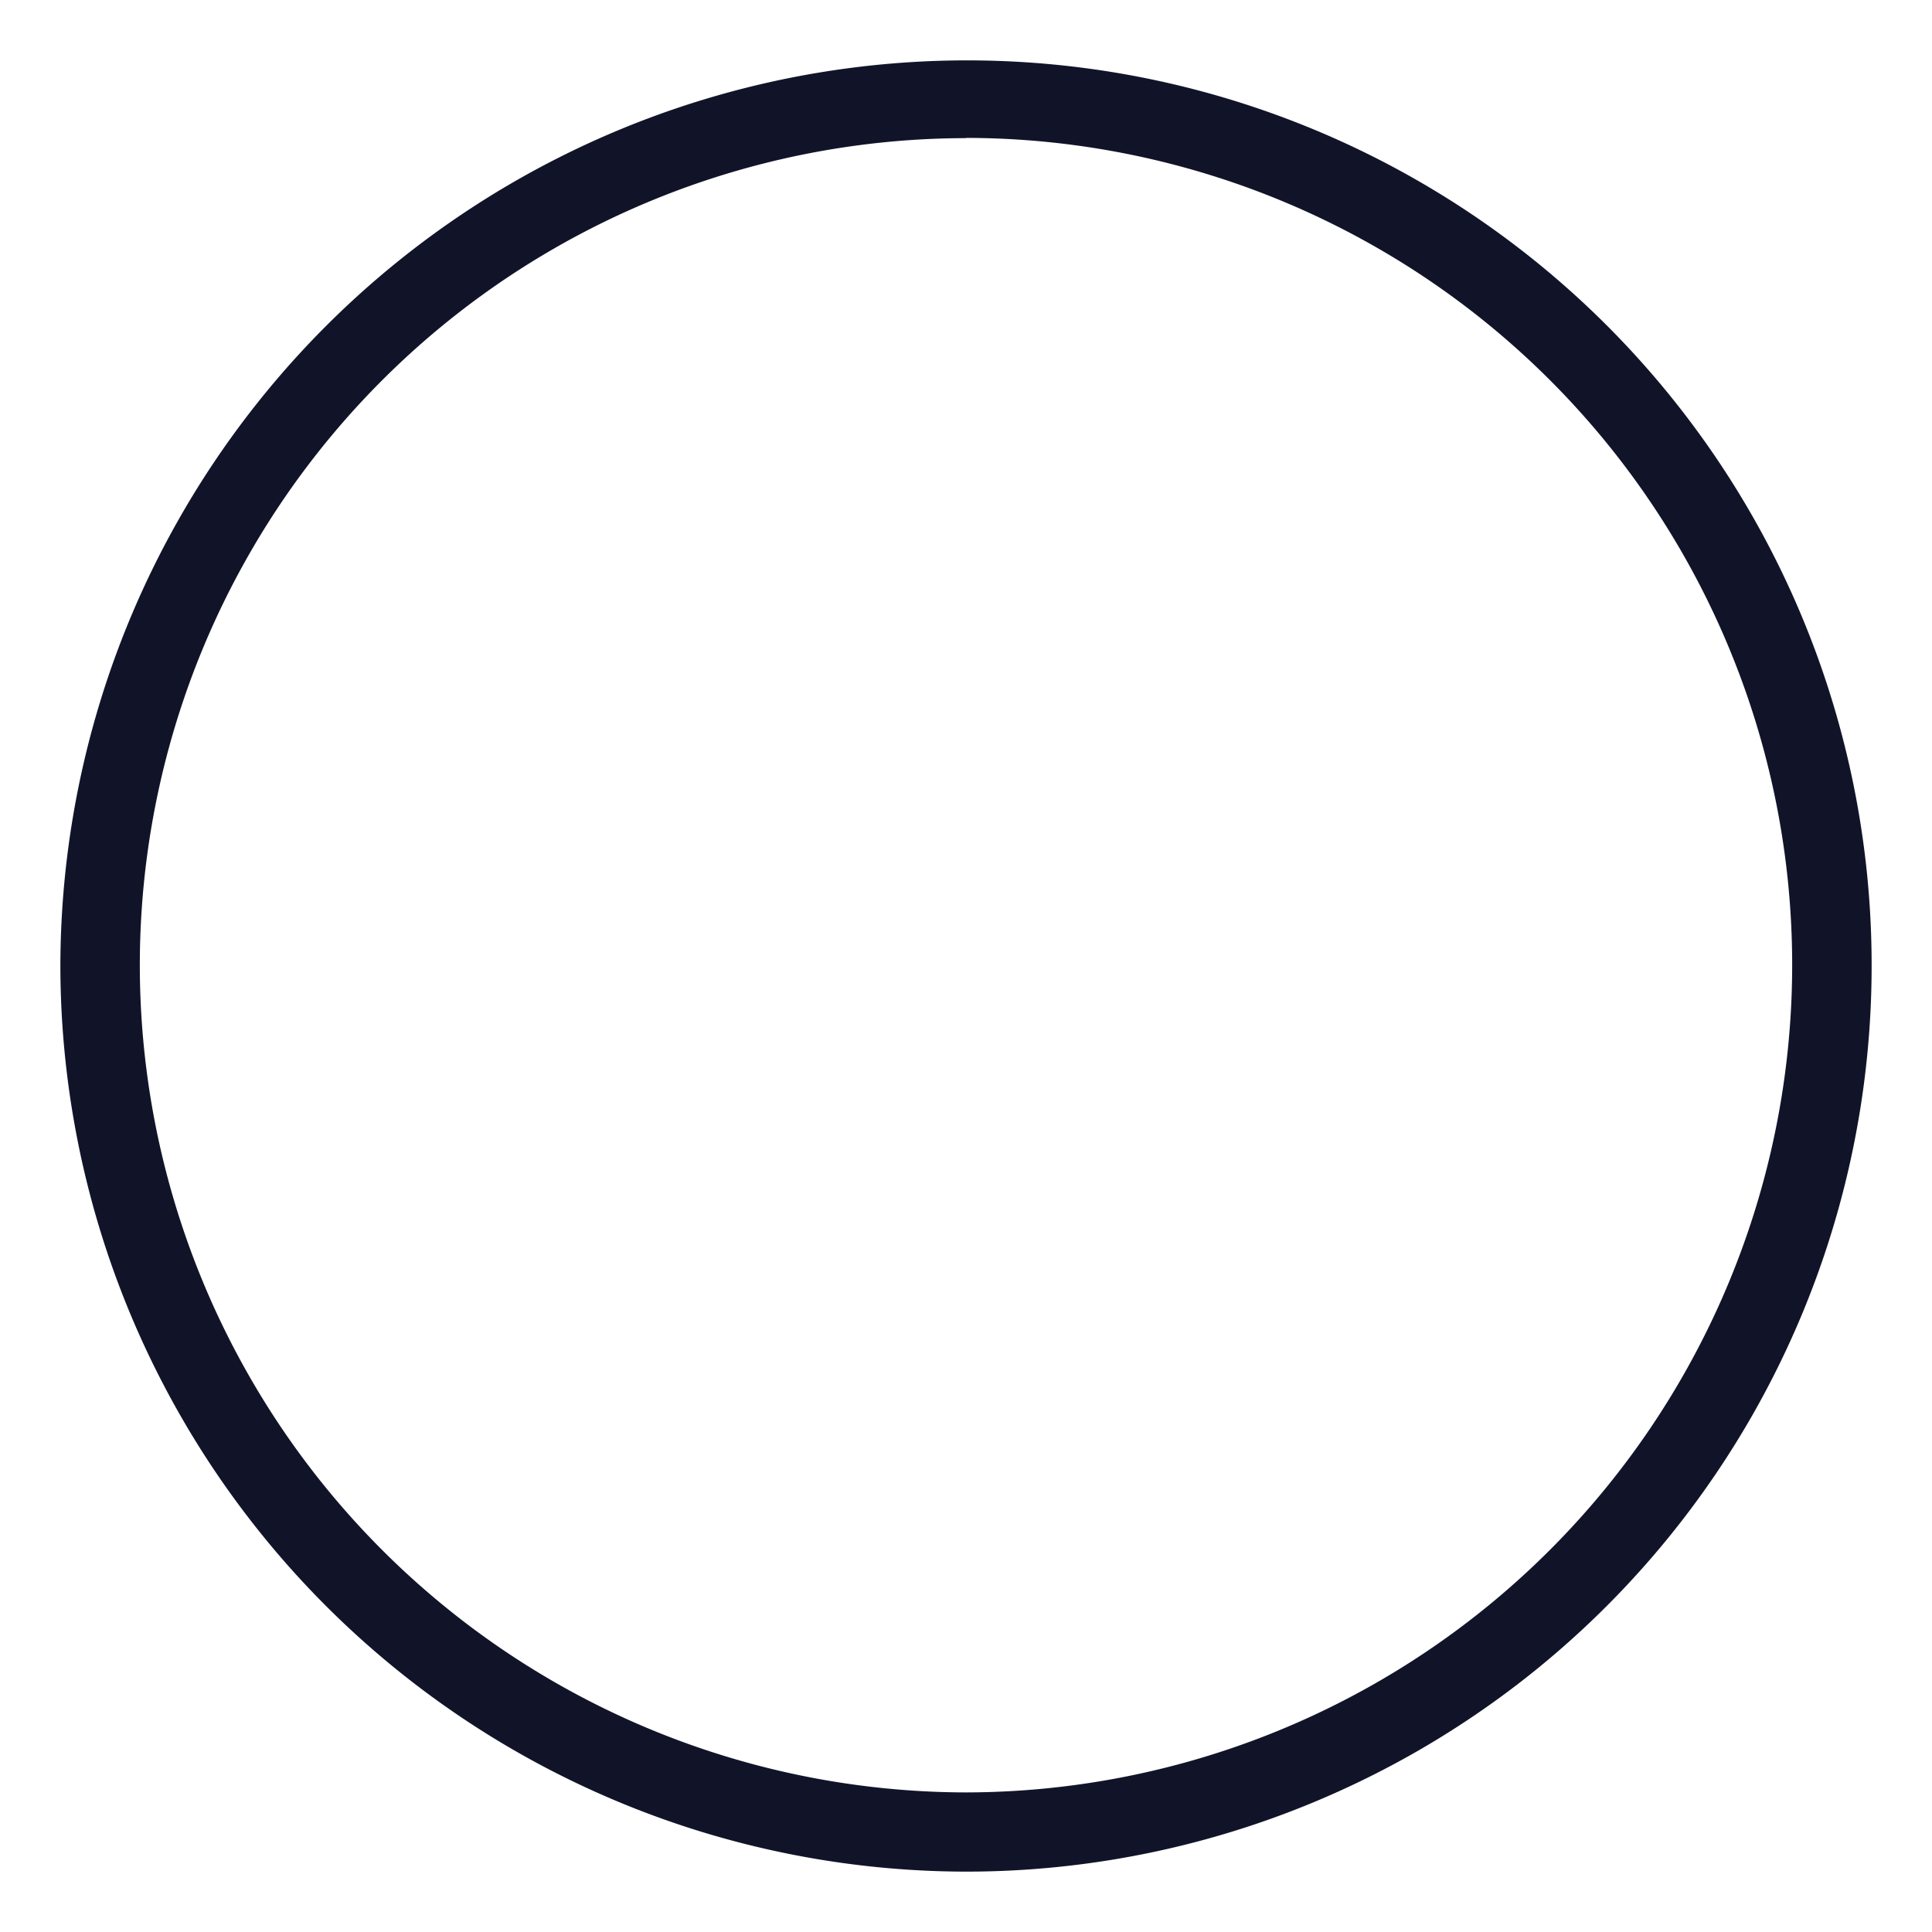 <svg xmlns="http://www.w3.org/2000/svg" width="16" height="16" viewBox="0 0 16 16">
  <g id="ico-mark-02" transform="translate(22842 22288)">
    <rect id="長方形_27713" data-name="長方形 27713" width="16" height="16" transform="translate(-22842 -22288)" fill="rgba(255,255,255,0)"/>
    <path id="パス_7801" data-name="パス 7801" d="M-.164-13.744a7.511,7.511,0,0,0-7.5,7.5,7.511,7.511,0,0,0,7.5,7.5,7.5,7.5,0,0,0,7.5-7.5A7.491,7.491,0,0,0-.164-13.744Zm0,.642A6.849,6.849,0,0,1,6.678-6.26,6.853,6.853,0,0,1-.164.6,6.853,6.853,0,0,1-7.006-6.26,6.849,6.849,0,0,1-.164-13.1Z" transform="translate(-22833.836 -22273.756)" fill="#111429"/>
  </g>
</svg>
